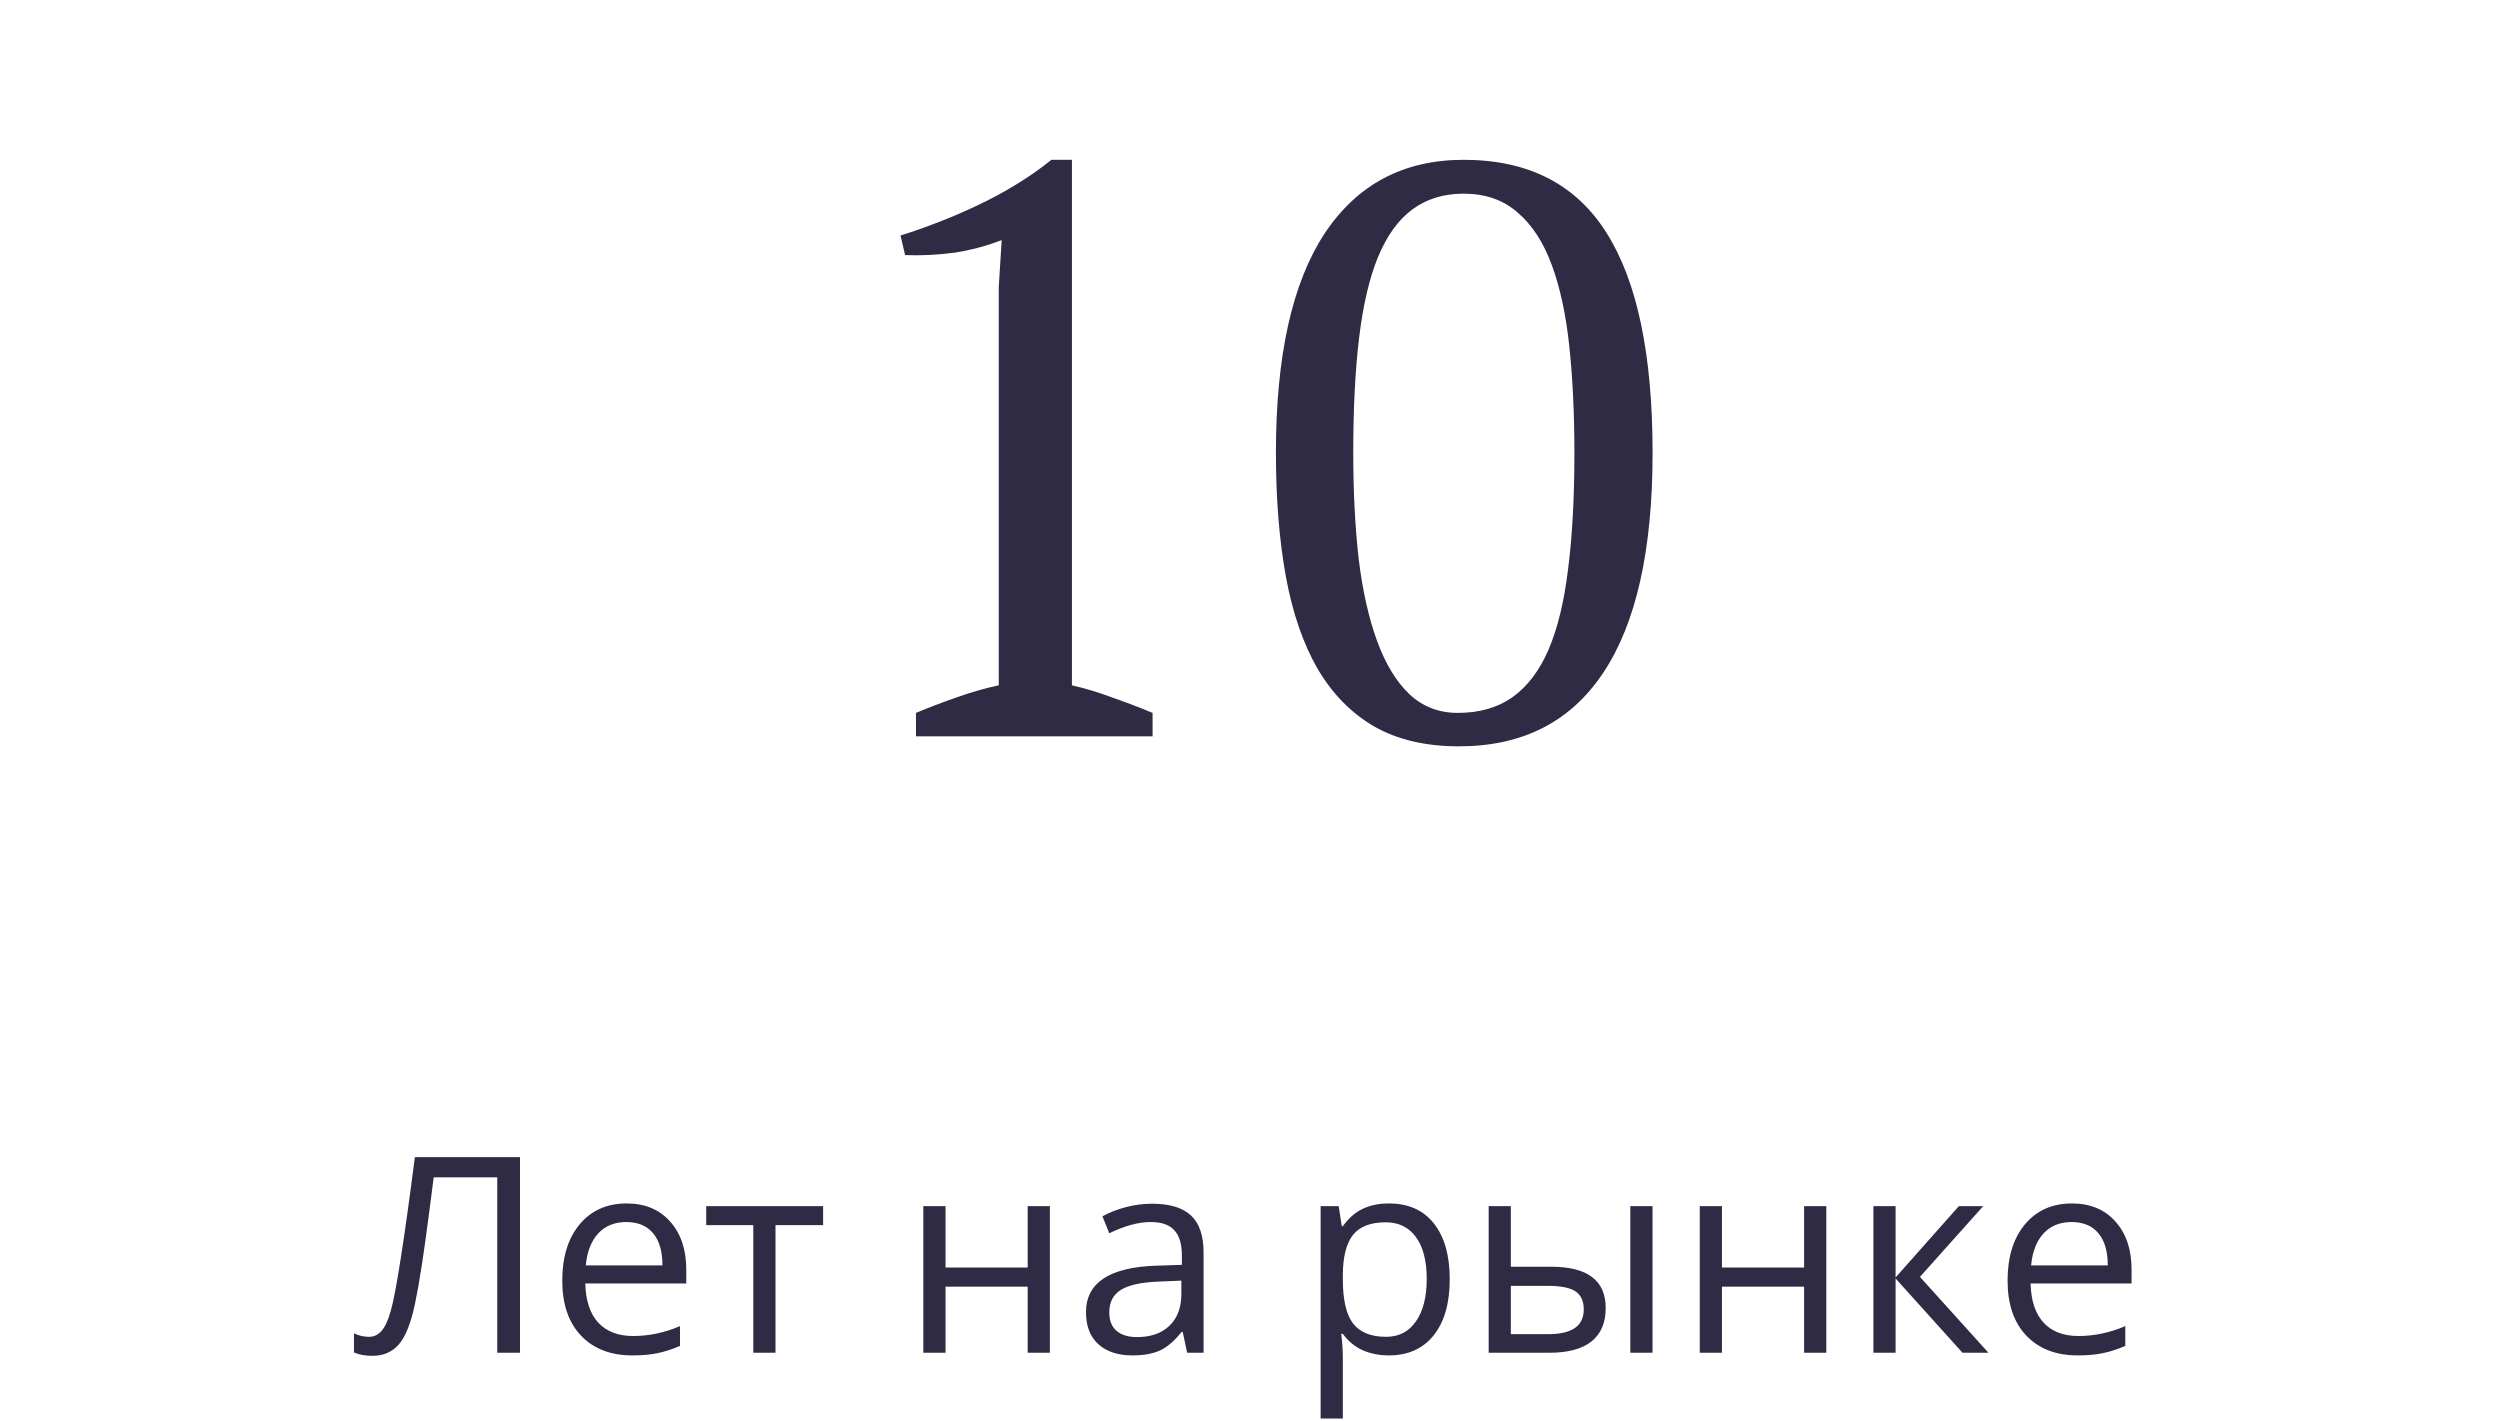 <?xml version="1.0" encoding="UTF-8"?> <svg xmlns="http://www.w3.org/2000/svg" width="146" height="83" viewBox="0 0 146 83" fill="none"><path d="M67.311 43H53.493V41.633C54.274 41.307 55.064 41.006 55.861 40.73C56.675 40.437 57.497 40.2 58.327 40.022V16.779L58.498 14.021C57.619 14.362 56.708 14.606 55.764 14.753C54.82 14.883 53.851 14.932 52.858 14.899L52.59 13.752C53.322 13.524 54.063 13.264 54.812 12.971C55.577 12.678 56.333 12.352 57.082 11.994C57.847 11.636 58.588 11.237 59.304 10.798C60.036 10.358 60.736 9.87 61.403 9.333H62.6V40.022C63.381 40.2 64.162 40.437 64.943 40.73C65.741 41.006 66.53 41.307 67.311 41.633V43ZM74.514 26.447C74.514 20.799 75.458 16.535 77.346 13.654C79.25 10.773 81.96 9.333 85.476 9.333C89.252 9.333 92.035 10.757 93.825 13.605C95.616 16.438 96.511 20.718 96.511 26.447C96.511 32.128 95.55 36.408 93.63 39.289C91.726 42.154 88.918 43.586 85.207 43.586C83.27 43.586 81.626 43.203 80.275 42.438C78.924 41.657 77.818 40.534 76.955 39.069C76.109 37.605 75.49 35.814 75.1 33.698C74.709 31.566 74.514 29.149 74.514 26.447ZM79.03 26.447C79.03 28.71 79.136 30.777 79.348 32.648C79.576 34.504 79.934 36.099 80.422 37.434C80.91 38.768 81.537 39.802 82.302 40.534C83.083 41.267 84.027 41.633 85.134 41.633C86.387 41.633 87.445 41.332 88.308 40.73C89.186 40.111 89.894 39.183 90.432 37.946C90.969 36.693 91.351 35.114 91.579 33.21C91.823 31.306 91.945 29.051 91.945 26.447C91.945 24.185 91.848 22.126 91.652 20.27C91.457 18.399 91.115 16.804 90.627 15.485C90.139 14.151 89.471 13.125 88.625 12.409C87.795 11.677 86.745 11.31 85.476 11.31C84.304 11.31 83.303 11.62 82.473 12.238C81.659 12.841 80.992 13.768 80.471 15.021C79.966 16.259 79.6 17.829 79.372 19.733C79.144 21.621 79.03 23.859 79.03 26.447Z" fill="#302B44"></path><path d="M30.367 79H29.039V68.758H25.328L25.086 70.633C24.768 73.128 24.487 74.953 24.242 76.109C24.003 77.26 23.685 78.062 23.289 78.516C22.893 78.969 22.367 79.19 21.711 79.18C21.326 79.18 20.979 79.115 20.672 78.984V77.867C20.953 78.003 21.247 78.07 21.555 78.07C21.831 78.07 22.07 77.958 22.273 77.734C22.482 77.505 22.664 77.112 22.82 76.555C22.982 75.992 23.182 74.93 23.422 73.367C23.667 71.799 23.935 69.87 24.227 67.578H30.367V79ZM36.93 79.156C35.664 79.156 34.664 78.771 33.93 78C33.2 77.229 32.836 76.159 32.836 74.789C32.836 73.409 33.175 72.312 33.852 71.5C34.534 70.688 35.448 70.281 36.594 70.281C37.667 70.281 38.516 70.635 39.141 71.344C39.766 72.047 40.078 72.977 40.078 74.133V74.953H34.18C34.206 75.958 34.458 76.721 34.938 77.242C35.422 77.763 36.102 78.023 36.977 78.023C37.898 78.023 38.81 77.831 39.711 77.445V78.602C39.253 78.799 38.818 78.94 38.406 79.023C38 79.112 37.508 79.156 36.93 79.156ZM36.578 71.367C35.891 71.367 35.341 71.591 34.93 72.039C34.523 72.487 34.284 73.107 34.211 73.898H38.688C38.688 73.081 38.505 72.456 38.141 72.023C37.776 71.586 37.255 71.367 36.578 71.367ZM48.07 71.547H45.289V79H43.992V71.547H41.242V70.438H48.07V71.547ZM55.219 70.438V74.023H60.016V70.438H61.312V79H60.016V75.141H55.219V79H53.922V70.438H55.219ZM69.328 79L69.07 77.781H69.008C68.581 78.318 68.154 78.682 67.727 78.875C67.305 79.062 66.776 79.156 66.141 79.156C65.292 79.156 64.625 78.938 64.141 78.5C63.661 78.062 63.422 77.44 63.422 76.633C63.422 74.904 64.805 73.997 67.57 73.914L69.023 73.867V73.336C69.023 72.664 68.878 72.169 68.586 71.852C68.299 71.529 67.838 71.367 67.203 71.367C66.49 71.367 65.682 71.586 64.781 72.023L64.383 71.031C64.805 70.802 65.266 70.622 65.766 70.492C66.271 70.362 66.776 70.297 67.281 70.297C68.302 70.297 69.057 70.523 69.547 70.977C70.042 71.43 70.289 72.156 70.289 73.156V79H69.328ZM66.398 78.086C67.206 78.086 67.838 77.865 68.297 77.422C68.76 76.979 68.992 76.359 68.992 75.562V74.789L67.695 74.844C66.664 74.88 65.919 75.042 65.461 75.328C65.008 75.609 64.781 76.049 64.781 76.648C64.781 77.117 64.922 77.474 65.203 77.719C65.49 77.963 65.888 78.086 66.398 78.086ZM81.109 79.156C80.552 79.156 80.042 79.055 79.578 78.852C79.12 78.643 78.734 78.326 78.422 77.898H78.328C78.391 78.398 78.422 78.872 78.422 79.32V82.844H77.125V70.438H78.18L78.359 71.609H78.422C78.755 71.141 79.143 70.802 79.586 70.594C80.029 70.385 80.537 70.281 81.109 70.281C82.245 70.281 83.12 70.669 83.734 71.445C84.354 72.221 84.664 73.31 84.664 74.711C84.664 76.117 84.349 77.211 83.719 77.992C83.094 78.768 82.224 79.156 81.109 79.156ZM80.922 71.383C80.047 71.383 79.414 71.625 79.023 72.109C78.633 72.594 78.432 73.365 78.422 74.422V74.711C78.422 75.914 78.622 76.776 79.023 77.297C79.424 77.812 80.068 78.07 80.953 78.07C81.693 78.07 82.271 77.771 82.688 77.172C83.109 76.573 83.32 75.747 83.32 74.695C83.32 73.628 83.109 72.81 82.688 72.242C82.271 71.669 81.682 71.383 80.922 71.383ZM88.234 73.977H90.57C91.659 73.977 92.463 74.18 92.984 74.586C93.51 74.987 93.773 75.588 93.773 76.391C93.773 77.25 93.495 77.901 92.938 78.344C92.385 78.781 91.57 79 90.492 79H86.938V70.438H88.234V73.977ZM96.508 79H95.211V70.438H96.508V79ZM88.234 75.094V77.914H90.43C91.805 77.914 92.492 77.432 92.492 76.469C92.492 75.99 92.333 75.641 92.016 75.422C91.698 75.203 91.156 75.094 90.391 75.094H88.234ZM100.562 70.438V74.023H105.359V70.438H106.656V79H105.359V75.141H100.562V79H99.266V70.438H100.562ZM114.398 70.438H115.82L112.125 74.57L116.125 79H114.609L110.703 74.664V79H109.406V70.438H110.703V74.602L114.398 70.438ZM121.336 79.156C120.07 79.156 119.07 78.771 118.336 78C117.607 77.229 117.242 76.159 117.242 74.789C117.242 73.409 117.581 72.312 118.258 71.5C118.94 70.688 119.854 70.281 121 70.281C122.073 70.281 122.922 70.635 123.547 71.344C124.172 72.047 124.484 72.977 124.484 74.133V74.953H118.586C118.612 75.958 118.865 76.721 119.344 77.242C119.828 77.763 120.508 78.023 121.383 78.023C122.305 78.023 123.216 77.831 124.117 77.445V78.602C123.659 78.799 123.224 78.94 122.812 79.023C122.406 79.112 121.914 79.156 121.336 79.156ZM120.984 71.367C120.297 71.367 119.747 71.591 119.336 72.039C118.93 72.487 118.69 73.107 118.617 73.898H123.094C123.094 73.081 122.911 72.456 122.547 72.023C122.182 71.586 121.661 71.367 120.984 71.367Z" fill="#302B44"></path></svg> 